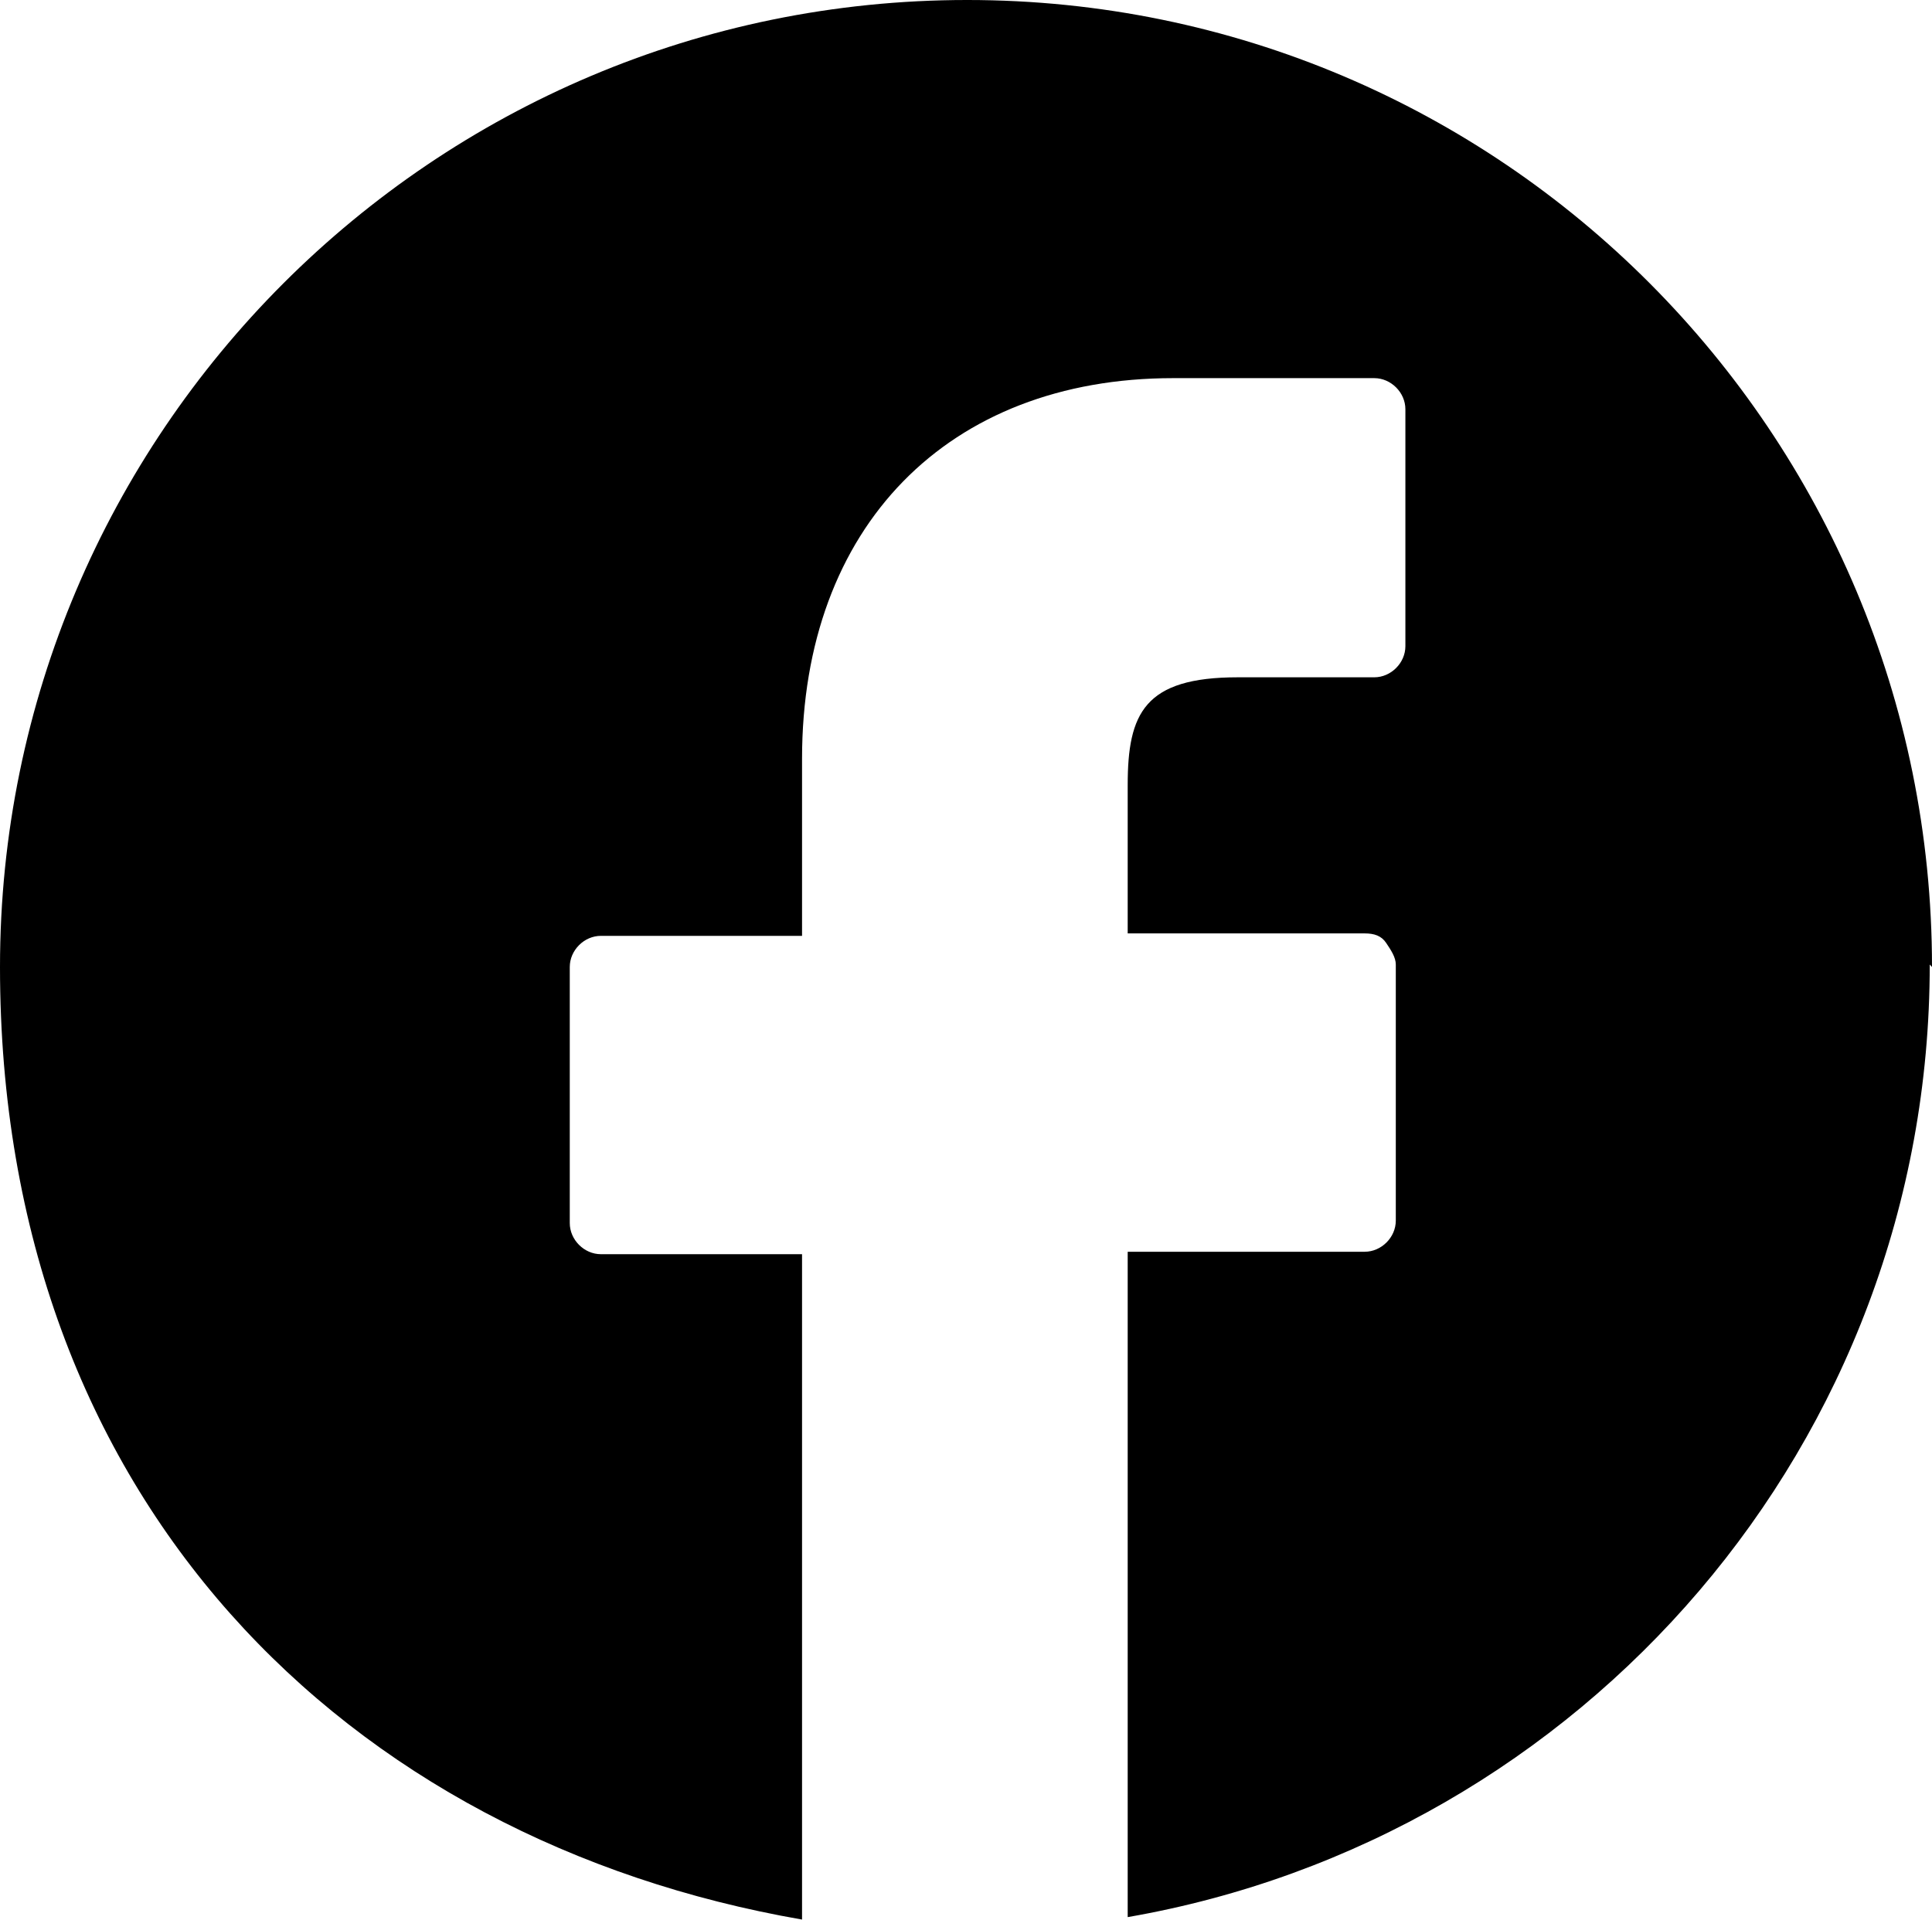 <?xml version="1.0" encoding="UTF-8" standalone="no"?>
<svg
   xmlns:dc="http://purl.org/dc/elements/1.1/"
   xmlns:cc="http://creativecommons.org/ns#"
   xmlns:rdf="http://www.w3.org/1999/02/22-rdf-syntax-ns#"
   xmlns:svg="http://www.w3.org/2000/svg"
   xmlns="http://www.w3.org/2000/svg"
   xmlns:sodipodi="http://sodipodi.sourceforge.net/DTD/sodipodi-0.dtd"
   xmlns:inkscape="http://www.inkscape.org/namespaces/inkscape"
   width="21.352mm"
   height="21.22mm"
   viewBox="0 0 21.352 21.22"
   version="1.1"
   id="svg41"
   inkscape:version="1.0.2 (e86c870879, 2021-01-15)"
   sodipodi:docname="icon-fb.svg">
  <defs
     id="defs35" />
  <sodipodi:namedview
     id="base"
     pagecolor="#ffffff"
     bordercolor="#666666"
     borderopacity="1.0"
     inkscape:pageopacity="0.0"
     inkscape:pageshadow="2"
     inkscape:zoom="0.82295652"
     inkscape:cx="-172.07602"
     inkscape:cy="342.49222"
     inkscape:document-units="mm"
     inkscape:current-layer="layer1"
     inkscape:document-rotation="0"
     showgrid="false"
     inkscape:window-width="3840"
     inkscape:window-height="1525"
     inkscape:window-x="2559"
     inkscape:window-y="0"
     inkscape:window-maximized="1" />
  <g
     inkscape:label="Ebene 1"
     inkscape:groupmode="layer"
     id="layer1"
     transform="translate(-151.362,-57.549)">
    <path
       d="m 172.714,68.238 c 0,-5.9 -4.763,-10.689 -10.663,-10.689 -5.9,0 -10.689,4.789 -10.689,10.689 0,5.9 3.836,9.657 8.864,10.53 v -7.355 h -2.223 c -0.185,0 -0.344,-0.159 -0.344,-0.344 V 68.238 c 0,-0.185 0.159,-0.344 0.344,-0.344 h 2.223 v -1.958 c 0,-2.566 1.614,-4.207 4.101,-4.207 h 2.223 c 0.185,0 0.344,0.159 0.344,0.344 v 2.619 c 0,0.185 -0.159,0.344 -0.344,0.344 h -1.508 c -1.032,0 -1.217,0.397 -1.217,1.191 v 1.64 h 2.619 c 0.106,0 0.185,0.026 0.238,0.106 0.053,0.079 0.106,0.159 0.106,0.238 v 2.831 c 0,0.185 -0.159,0.344 -0.344,0.344 h -2.619 v 7.355 c 5.027,-0.873 8.864,-5.239 8.864,-10.53 z"
       id="path2"
       style="stroke-width:0.265" />
  </g>
</svg>
